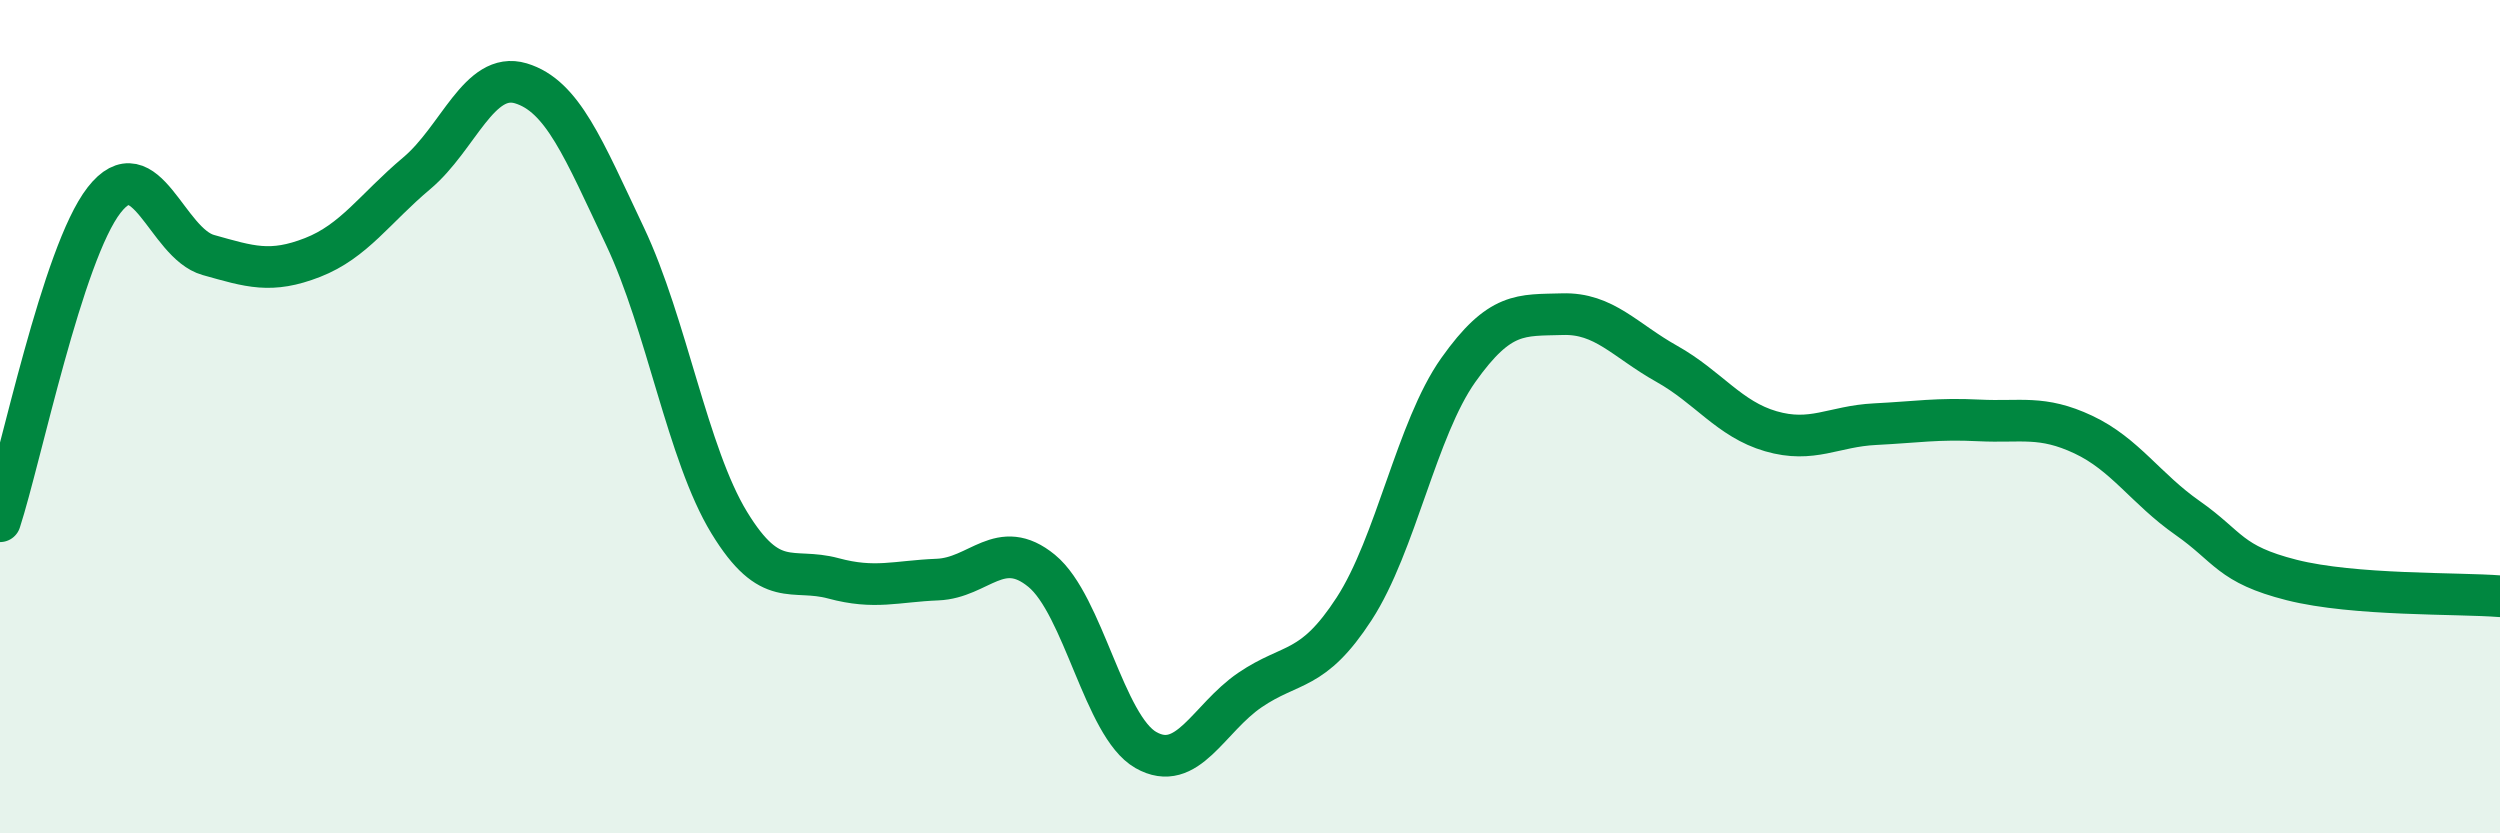 
    <svg width="60" height="20" viewBox="0 0 60 20" xmlns="http://www.w3.org/2000/svg">
      <path
        d="M 0,12.51 C 0.5,10.97 1.5,6.08 2.5,4.8 C 3.5,3.52 4,5.84 5,6.12 C 6,6.4 6.5,6.57 7.5,6.18 C 8.5,5.79 9,5 10,4.16 C 11,3.32 11.5,1.7 12.5,2 C 13.5,2.3 14,3.56 15,5.67 C 16,7.78 16.5,10.9 17.5,12.54 C 18.5,14.18 19,13.61 20,13.88 C 21,14.15 21.5,13.95 22.5,13.91 C 23.5,13.87 24,12.88 25,13.7 C 26,14.52 26.5,17.43 27.5,18 C 28.5,18.57 29,17.24 30,16.56 C 31,15.88 31.5,16.15 32.5,14.61 C 33.5,13.07 34,10.29 35,8.88 C 36,7.47 36.5,7.57 37.5,7.54 C 38.5,7.51 39,8.17 40,8.73 C 41,9.29 41.5,10.06 42.5,10.35 C 43.5,10.64 44,10.23 45,10.18 C 46,10.13 46.5,10.04 47.5,10.09 C 48.5,10.14 49,9.96 50,10.43 C 51,10.9 51.5,11.73 52.5,12.43 C 53.5,13.13 53.5,13.54 55,13.92 C 56.5,14.3 59,14.23 60,14.31L60 20L0 20Z"
        fill="#008740"
        opacity="0.1"
        stroke-linecap="round"
        stroke-linejoin="round"
      />
      <path
        d="M 0,12.51 C 0.5,10.97 1.5,6.08 2.5,4.8 C 3.5,3.52 4,5.84 5,6.12 C 6,6.4 6.5,6.57 7.5,6.18 C 8.5,5.79 9,5 10,4.16 C 11,3.32 11.5,1.7 12.5,2 C 13.5,2.3 14,3.56 15,5.67 C 16,7.78 16.5,10.9 17.5,12.54 C 18.5,14.18 19,13.61 20,13.88 C 21,14.15 21.5,13.95 22.5,13.91 C 23.5,13.87 24,12.88 25,13.7 C 26,14.52 26.5,17.43 27.5,18 C 28.5,18.57 29,17.24 30,16.56 C 31,15.88 31.5,16.15 32.5,14.61 C 33.5,13.07 34,10.29 35,8.88 C 36,7.47 36.5,7.57 37.5,7.54 C 38.5,7.51 39,8.17 40,8.73 C 41,9.29 41.5,10.06 42.5,10.35 C 43.5,10.64 44,10.23 45,10.18 C 46,10.13 46.5,10.04 47.5,10.09 C 48.5,10.14 49,9.96 50,10.43 C 51,10.9 51.5,11.73 52.5,12.43 C 53.5,13.13 53.5,13.54 55,13.92 C 56.5,14.3 59,14.23 60,14.31"
        stroke="#008740"
        stroke-width="1"
        fill="none"
        stroke-linecap="round"
        stroke-linejoin="round"
      />
    </svg>
  